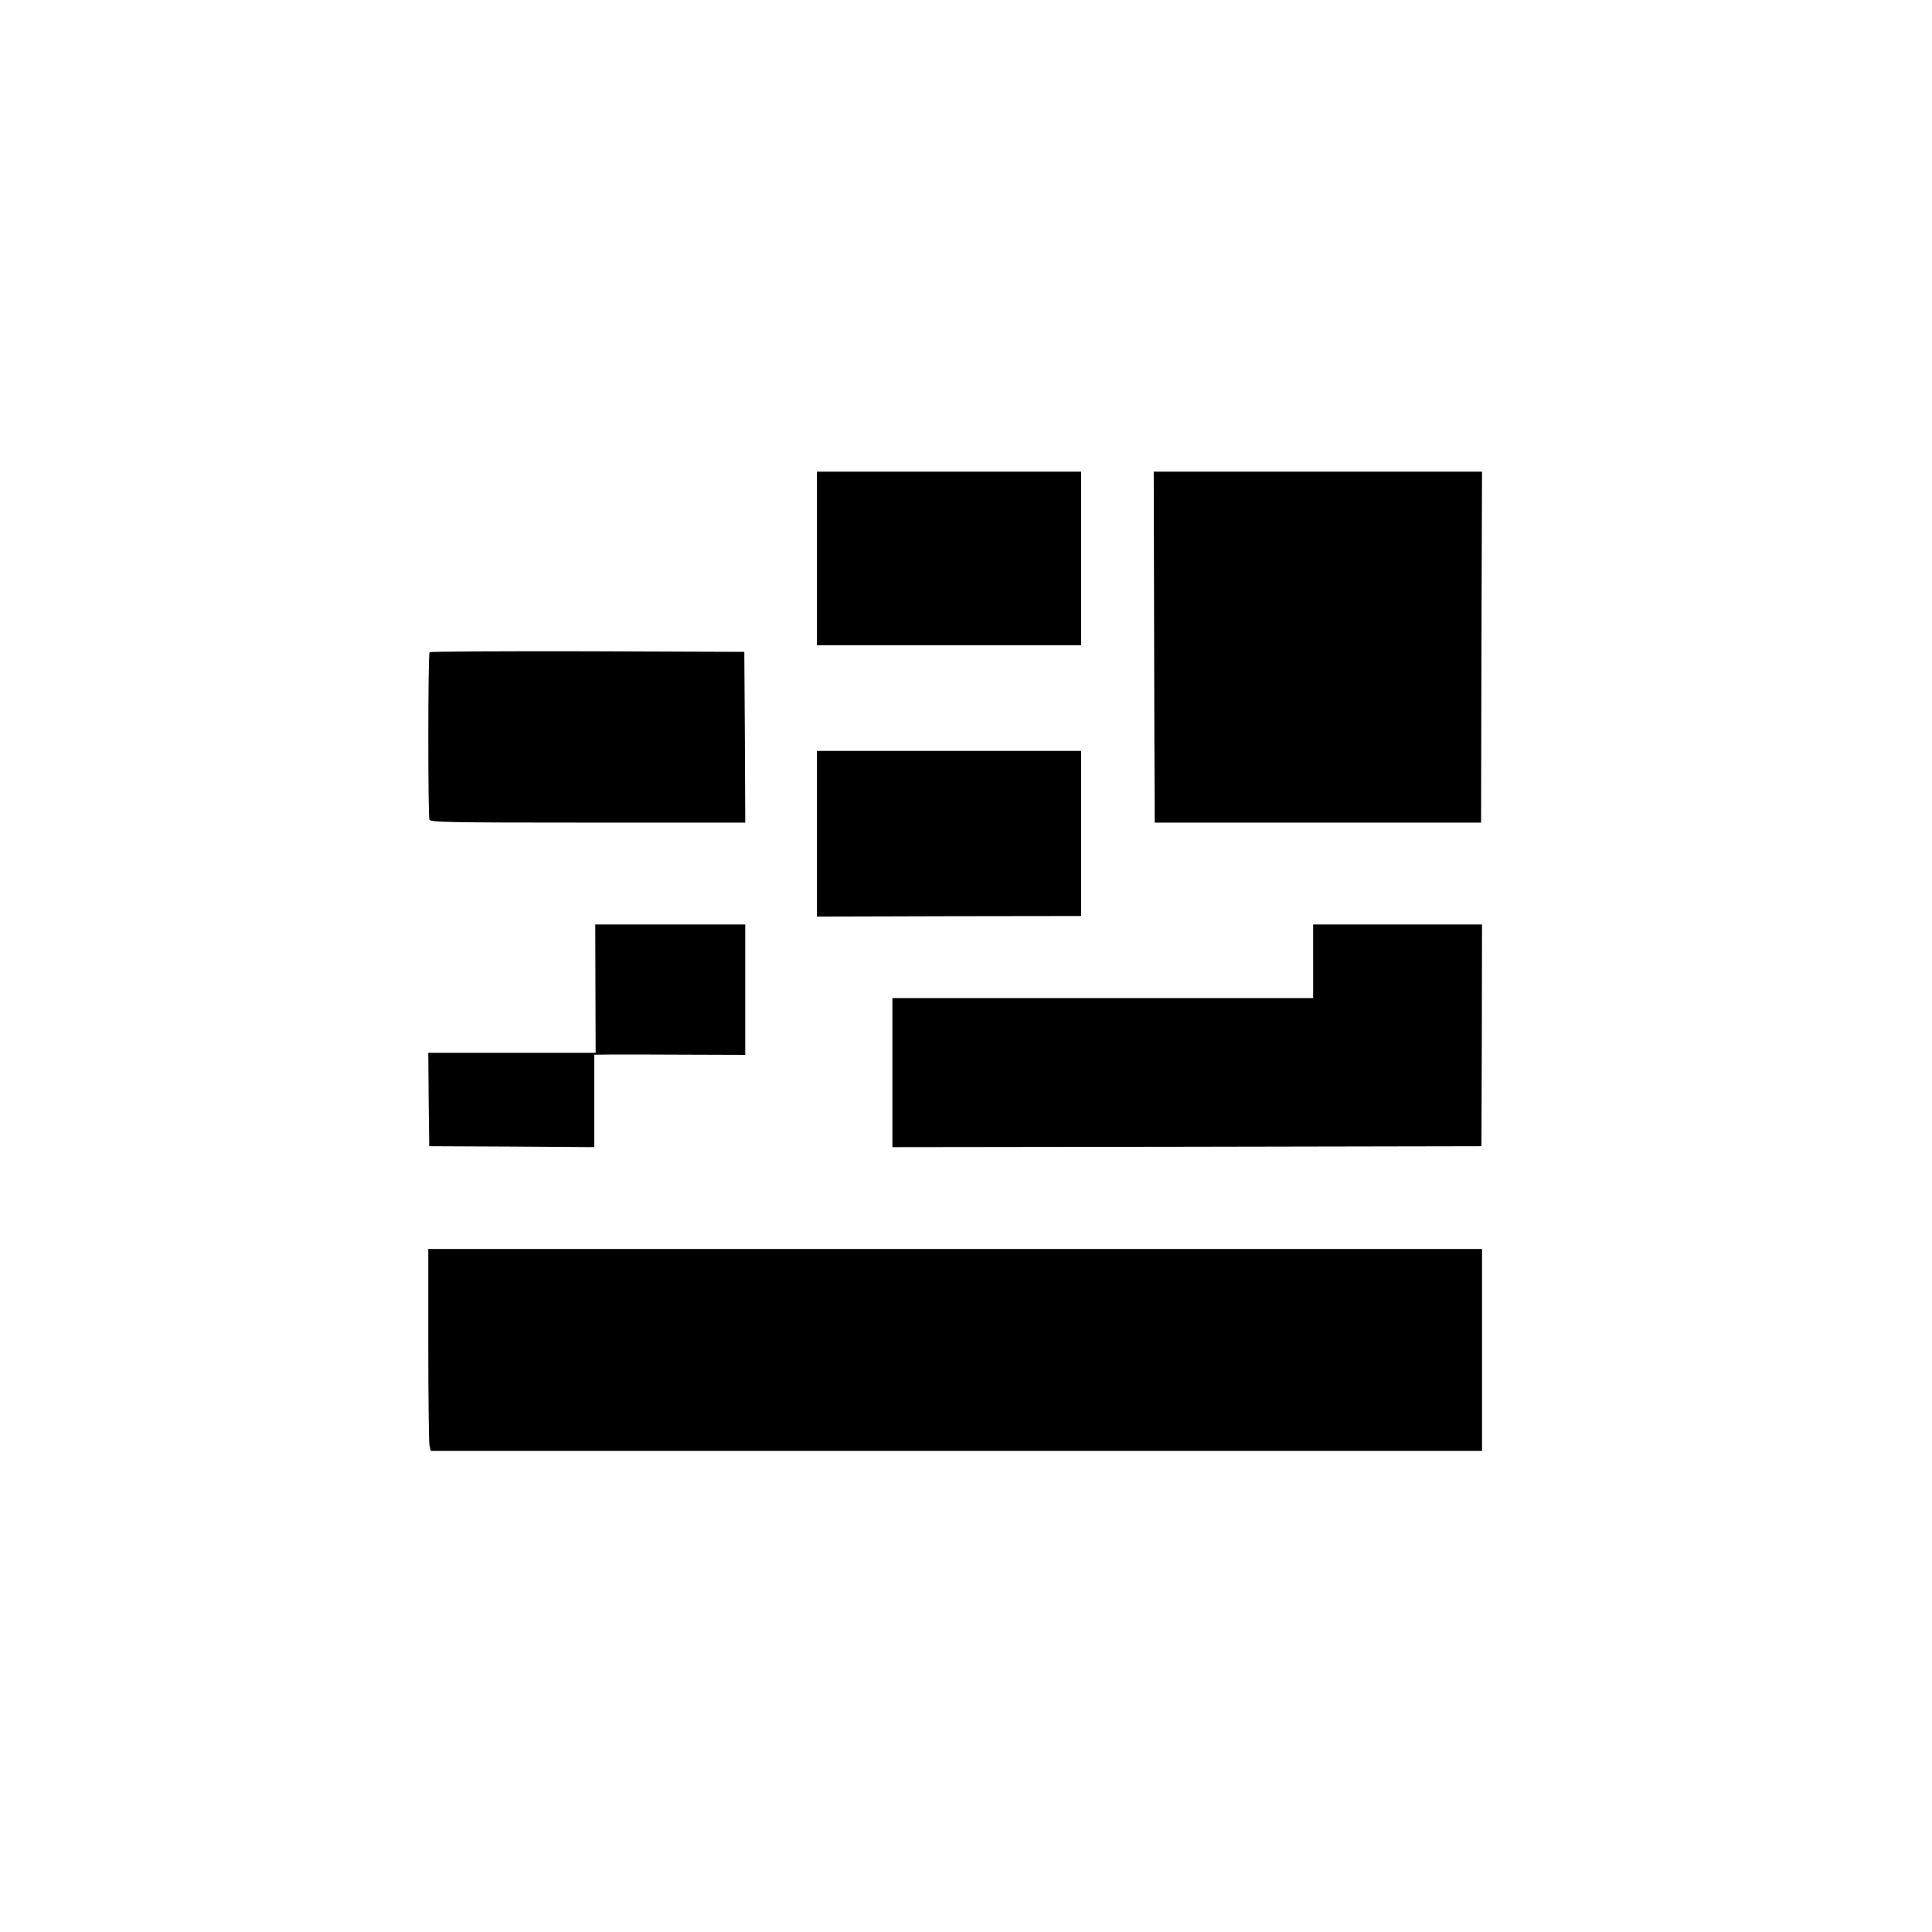 <?xml version="1.0" standalone="no"?>
<!DOCTYPE svg PUBLIC "-//W3C//DTD SVG 20010904//EN"
 "http://www.w3.org/TR/2001/REC-SVG-20010904/DTD/svg10.dtd">
<svg version="1.0" xmlns="http://www.w3.org/2000/svg"
 width="1024pt" height="1024pt" viewBox="0 0 1024 1024"
 preserveAspectRatio="xMidYMid meet">

<g transform="translate(0,1024) scale(0.1,-0.1)"
fill="#000000" stroke="none">
<path d="M4330 7280 l0 -460 700 0 700 0 0 460 0 460 -700 0 -700 0 0 -460z"/>
<path d="M6117 6918 c1 -453 2 -871 3 -930 l0 -108 865 0 865 0 2 930 3 930
-870 0 -870 0 2 -822z"/>
<path d="M2277 6783 c-9 -8 -9 -865 -1 -887 6 -14 89 -16 840 -16 l834 0 -2
453 -3 452 -831 3 c-457 1 -834 -1 -837 -5z"/>
<path d="M4330 5821 l0 -439 700 2 700 1 0 438 0 437 -700 0 -700 0 0 -439z"/>
<path d="M3156 5000 l1 -340 -444 0 -443 0 2 -247 3 -248 438 -2 437 -3 0 245
0 245 103 1 c56 0 236 0 400 -1 l297 -1 0 345 0 346 -397 0 -398 0 1 -340z"/>
<path d="M6960 5145 l0 -195 -1115 0 -1115 0 0 -395 0 -395 1561 2 1561 3 2
587 1 588 -447 0 -448 0 0 -195z"/>
<path d="M2270 3116 c0 -277 3 -518 6 -535 l7 -31 2786 0 2786 0 0 535 0 535
-2792 0 -2793 0 0 -504z"/>
</g>
</svg>
